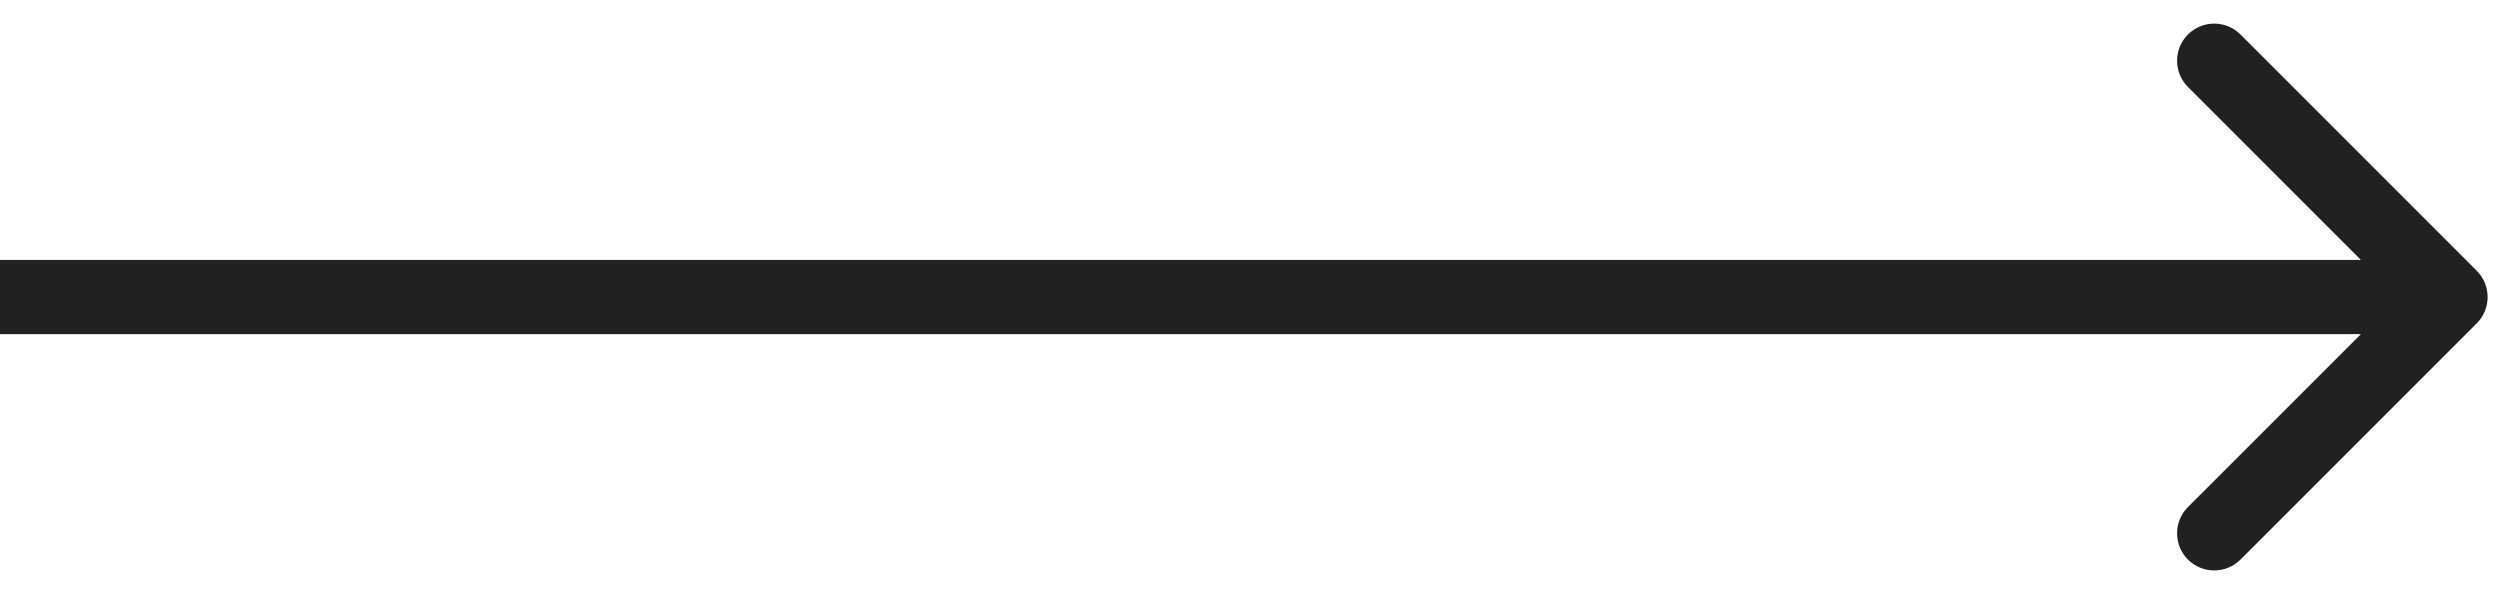 <svg width="101" height="24" viewBox="0 0 101 24" fill="none" xmlns="http://www.w3.org/2000/svg">
<path d="M100.061 13.061C100.646 12.475 100.646 11.525 100.061 10.939L90.515 1.393C89.929 0.808 88.979 0.808 88.393 1.393C87.808 1.979 87.808 2.929 88.393 3.515L96.879 12L88.393 20.485C87.808 21.071 87.808 22.021 88.393 22.607C88.979 23.192 89.929 23.192 90.515 22.607L100.061 13.061ZM0 13.5H99V10.5H0V13.5Z" fill="#212121"/>
</svg>
